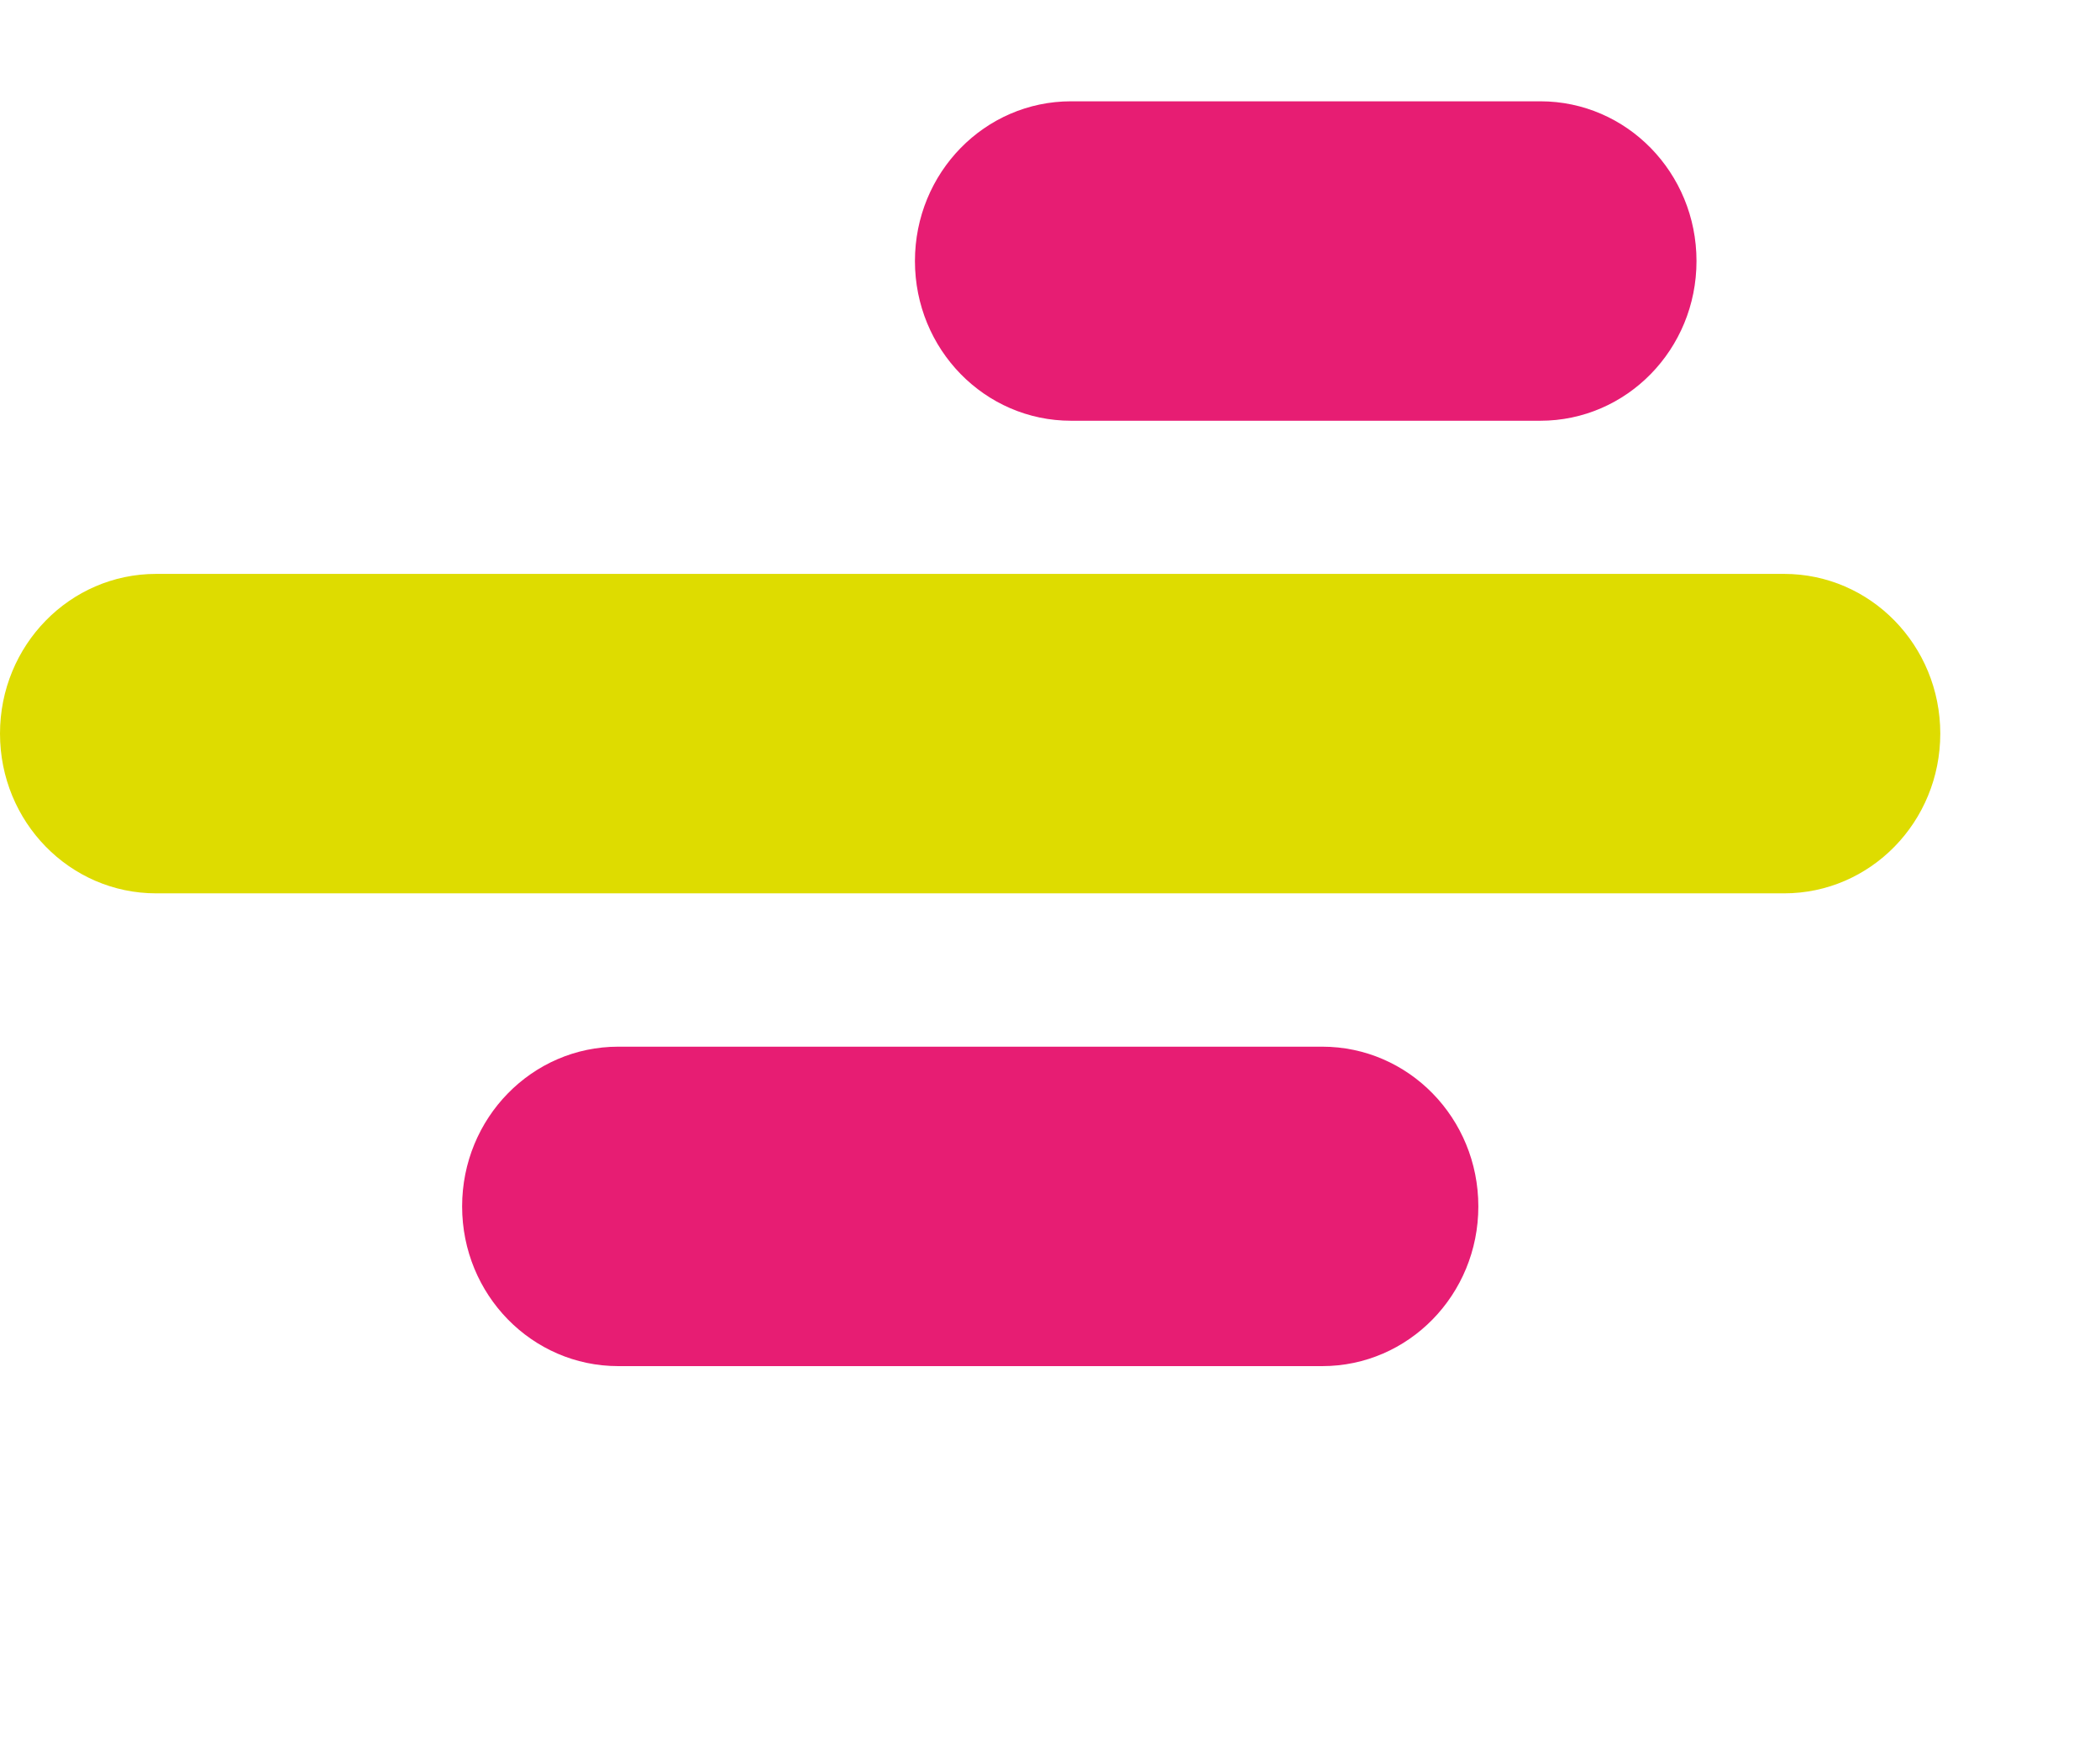 <svg width="35" height="29" viewBox="0 0 35 29" fill="none" xmlns="http://www.w3.org/2000/svg">
  <path d="M29.735 14.886H2.602C1.164 14.886 0 13.696 0 12.224C0 10.753 1.164 9.563 2.602 9.563H29.735C31.174 9.563 32.338 10.753 32.338 12.224C32.338 13.696 31.174 14.886 29.735 14.886Z" fill="#DEDC00"/>
  <path d="M25.672 7.011H17.851C16.412 7.011 15.249 5.821 15.249 4.35C15.249 2.878 16.412 1.688 17.851 1.688H25.672C27.111 1.688 28.275 2.878 28.275 4.35C28.275 5.821 27.111 7.011 25.672 7.011Z" fill="#E71D73"/>
  <path d="M22.037 22.764H10.305C8.866 22.764 7.702 21.574 7.702 20.103C7.702 18.631 8.866 17.441 10.305 17.441H22.037C23.475 17.441 24.639 18.631 24.639 20.103C24.639 21.574 23.475 22.764 22.037 22.764Z" fill="#E71D73"/>
</svg>